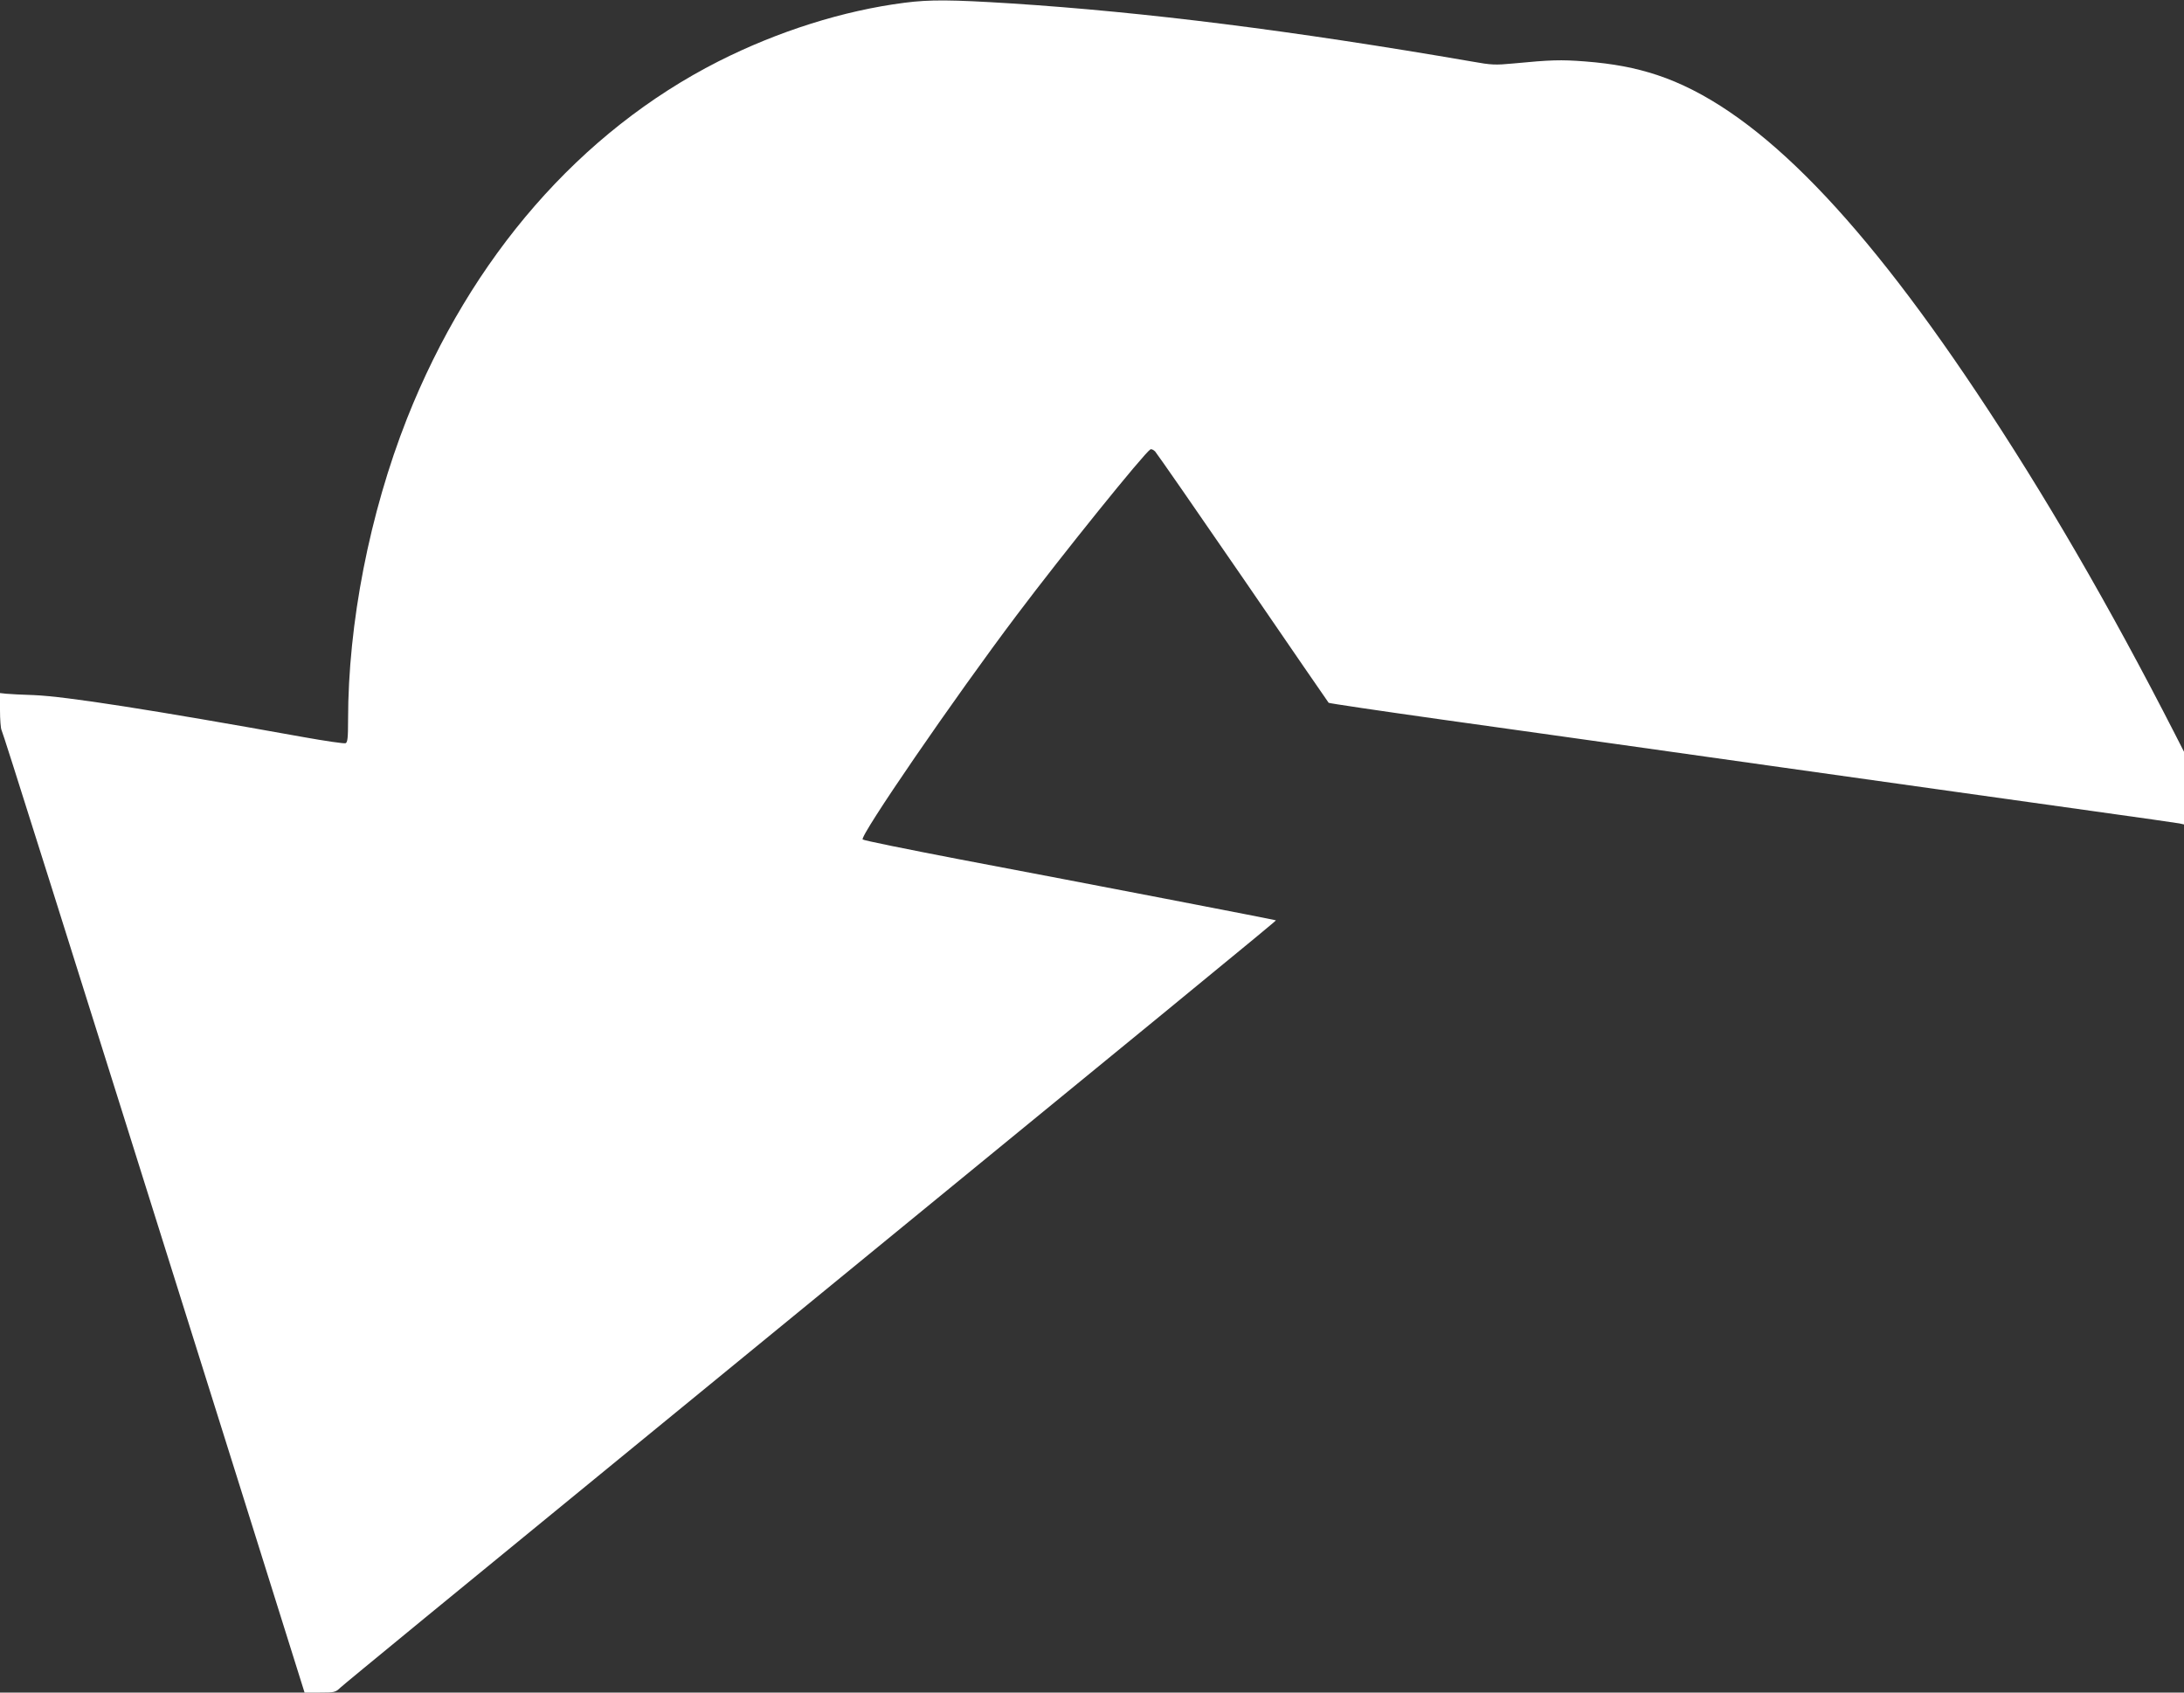 <?xml version="1.0" standalone="no"?>
<!DOCTYPE svg PUBLIC "-//W3C//DTD SVG 20010904//EN"
 "http://www.w3.org/TR/2001/REC-SVG-20010904/DTD/svg10.dtd">
<svg version="1.0" xmlns="http://www.w3.org/2000/svg"
 width="1280pt" height="992pt" viewBox="0 0 1280 992"
 preserveAspectRatio="xMidYMid meet">
<rect x="0" y="0" width="1280" height="992" fill="#333333" stroke="none"/>
<g transform="translate(0,992) scale(0.1,-0.1)"
fill="#ffffff" stroke="none">
<path d="M5302 9904 c-359 -46 -742 -167 -1092 -344 -809 -411 -1450 -1147
-1825 -2094 -219 -556 -345 -1199 -345 -1766 0 -105 -3 -132 -15 -136 -8 -3
-119 13 -247 36 -896 161 -1390 238 -1578 246 -69 2 -142 6 -163 8 l-37 4 0
-100 c0 -54 4 -107 9 -117 9 -16 303 -949 1394 -4423 l382 -1218 90 0 c84 0
91 1 120 29 16 16 752 620 1635 1342 3343 2736 3851 3152 3848 3155 -4 3
-1091 213 -1862 359 -302 58 -554 109 -560 115 -19 19 535 827 903 1315 275
365 745 947 783 971 5 4 18 -2 28 -12 10 -11 242 -345 516 -744 273 -399 499
-727 501 -729 2 -3 299 -47 661 -98 361 -50 817 -115 1012 -142 195 -28 645
-91 1000 -141 355 -50 803 -113 995 -140 193 -27 562 -79 820 -115 259 -36
482 -68 498 -71 l27 -6 0 213 0 213 -51 100 c-385 753 -767 1411 -1165 2007
-721 1081 -1320 1676 -1871 1859 -130 43 -258 67 -424 80 -143 11 -200 9 -420
-12 -105 -10 -129 -9 -240 11 -1062 183 -1915 290 -2704 341 -350 22 -475 23
-623 4z"/>
</g>
</svg>

